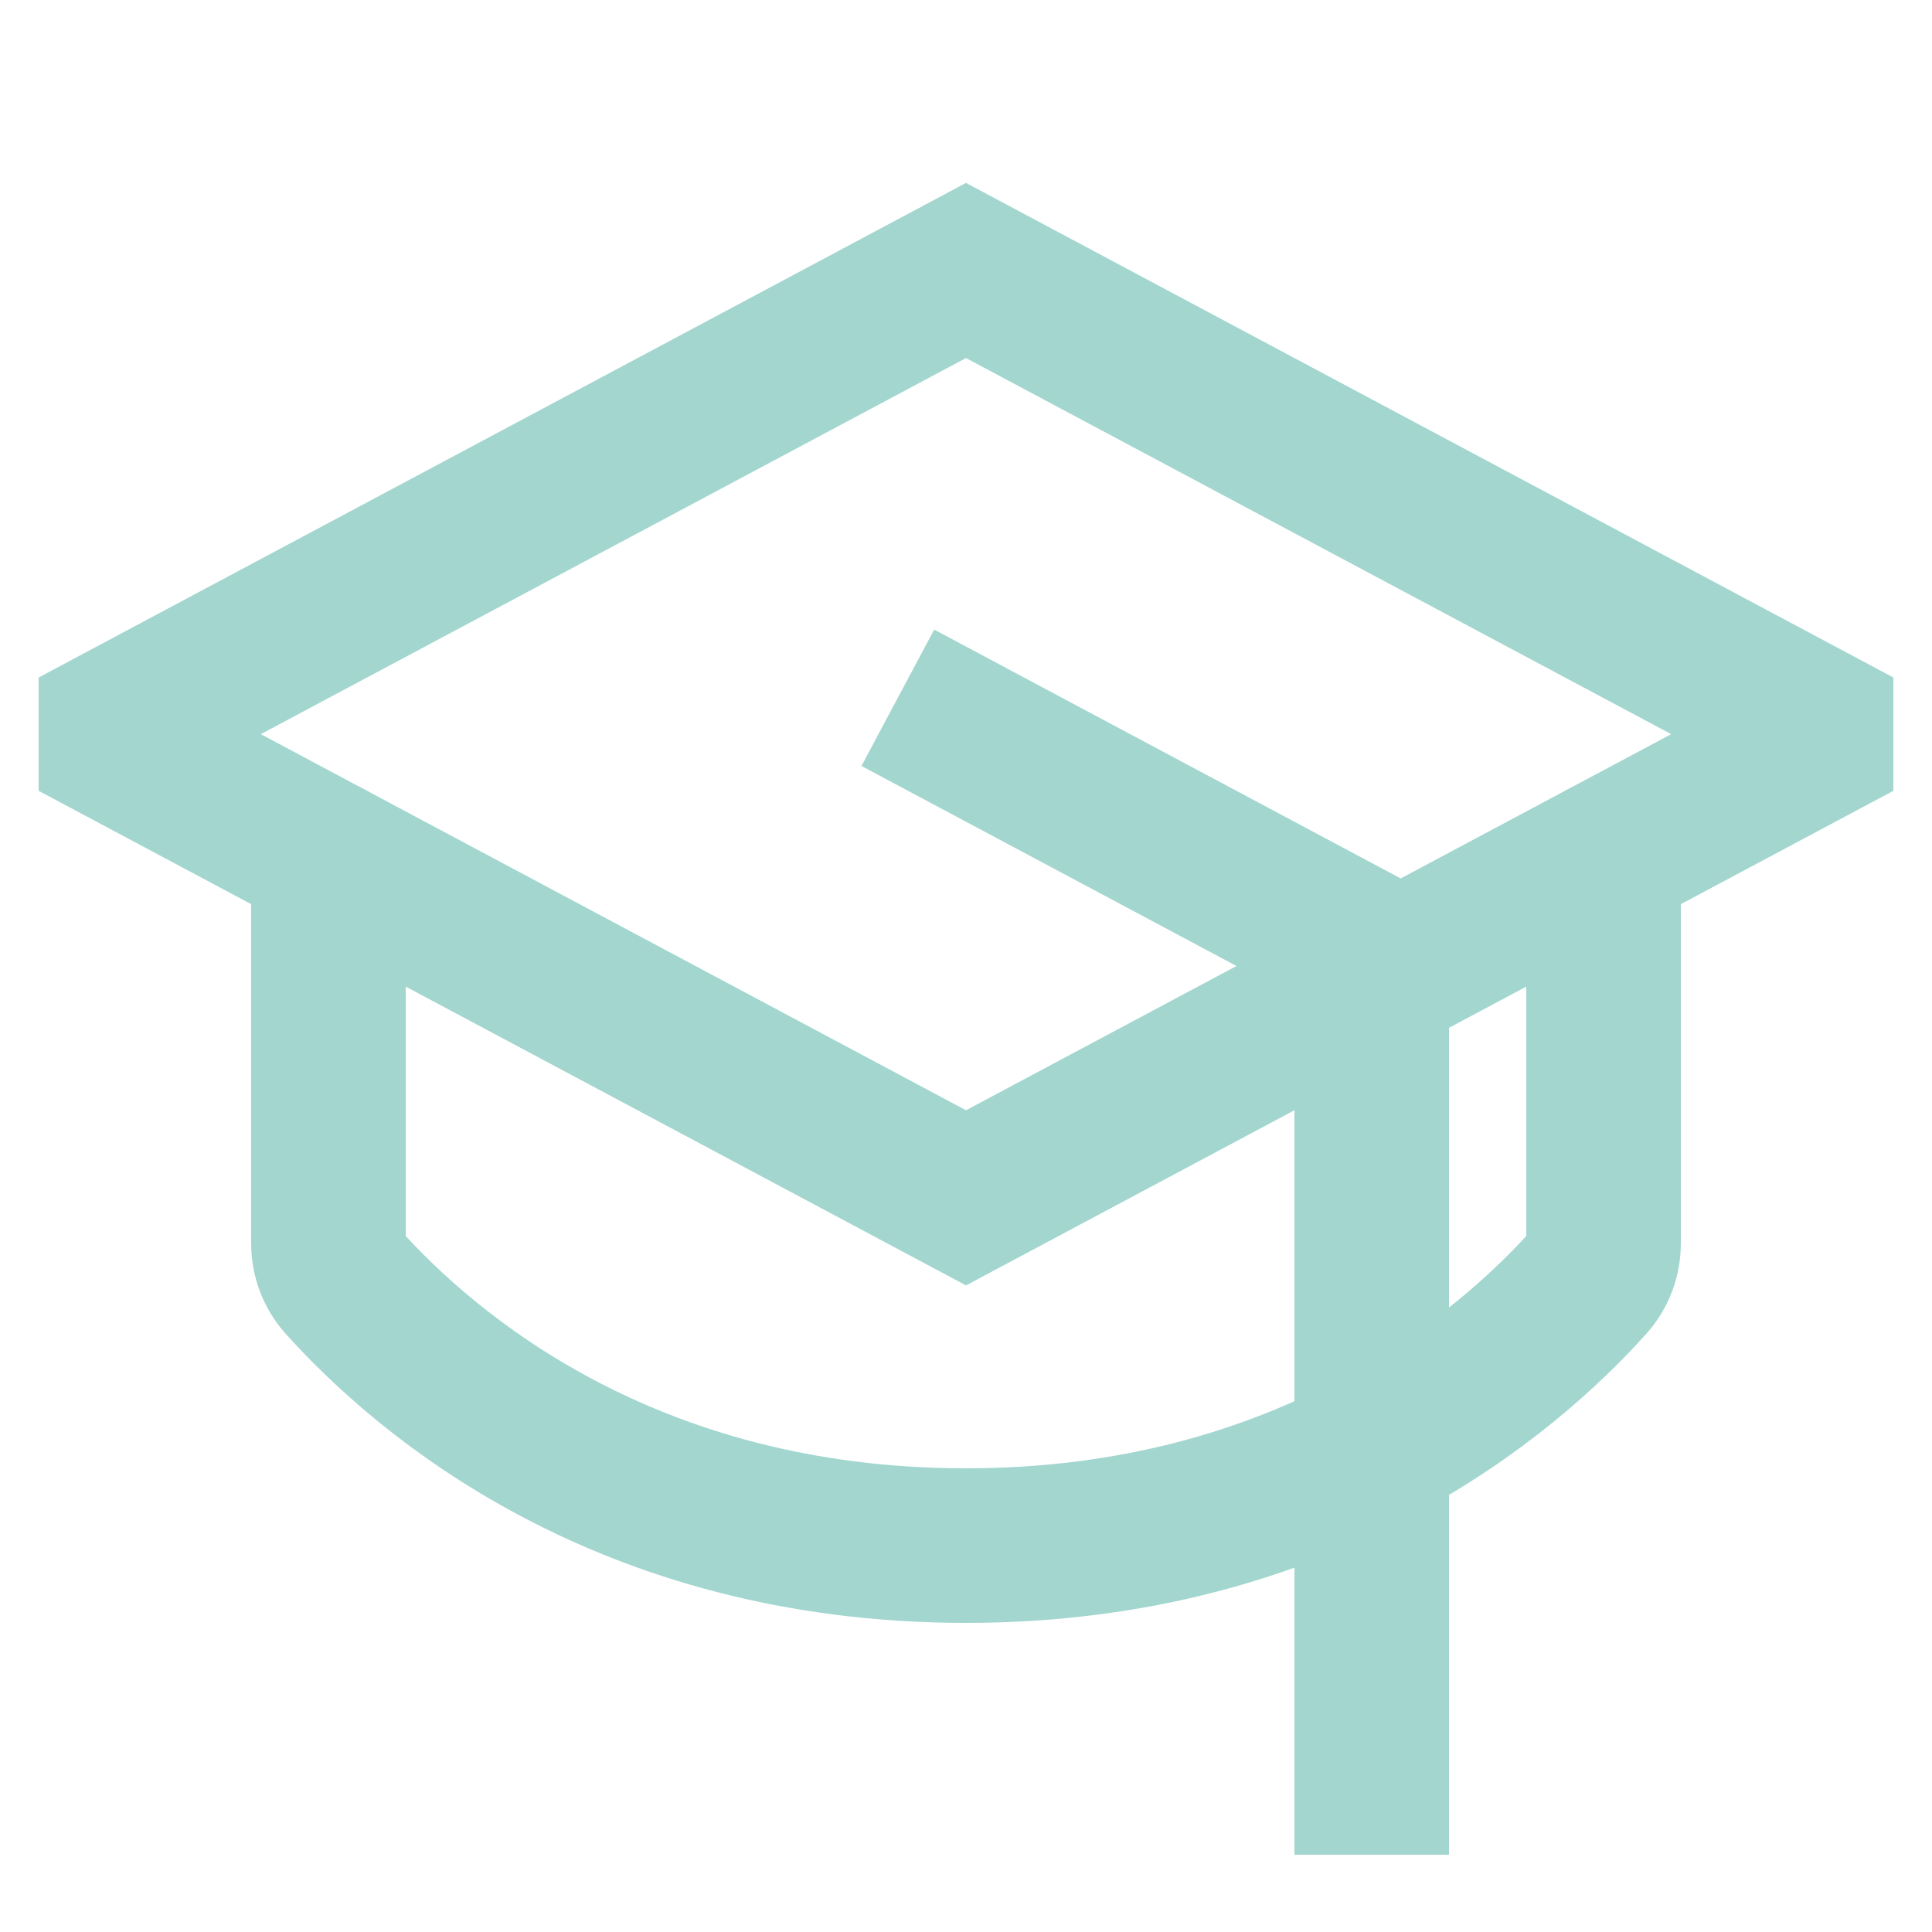 <svg width="25" height="25" viewBox="0 0 25 25" fill="none" xmlns="http://www.w3.org/2000/svg">
<g opacity="0.7" clip-path="url(#clip0_2145_3346)">
<path d="M1.25 9.5L12.5 3.5L23.75 9.5L12.5 15.5L1.25 9.5Z" stroke="#7AC5BB" stroke-width="2" stroke-linecap="round"/>
<path d="M12.5 9.5L17.75 12.3V23" stroke="#7AC5BB" stroke-width="2" stroke-linecap="square"/>
<path d="M20.75 11.101V16.09C20.75 16.273 20.684 16.45 20.562 16.588C19.503 17.768 16.916 20 12.5 20C8.084 20 5.499 17.768 4.438 16.588C4.316 16.45 4.25 16.273 4.25 16.09V11.101" stroke="#7AC5BB" stroke-width="2" stroke-linecap="round"/>
</g>
<defs>
<clipPath id="clip0_2145_3346">
<rect width="24" height="24" fill="white" transform="translate(0.5 0.5)"/>
</clipPath>
</defs>
</svg>
